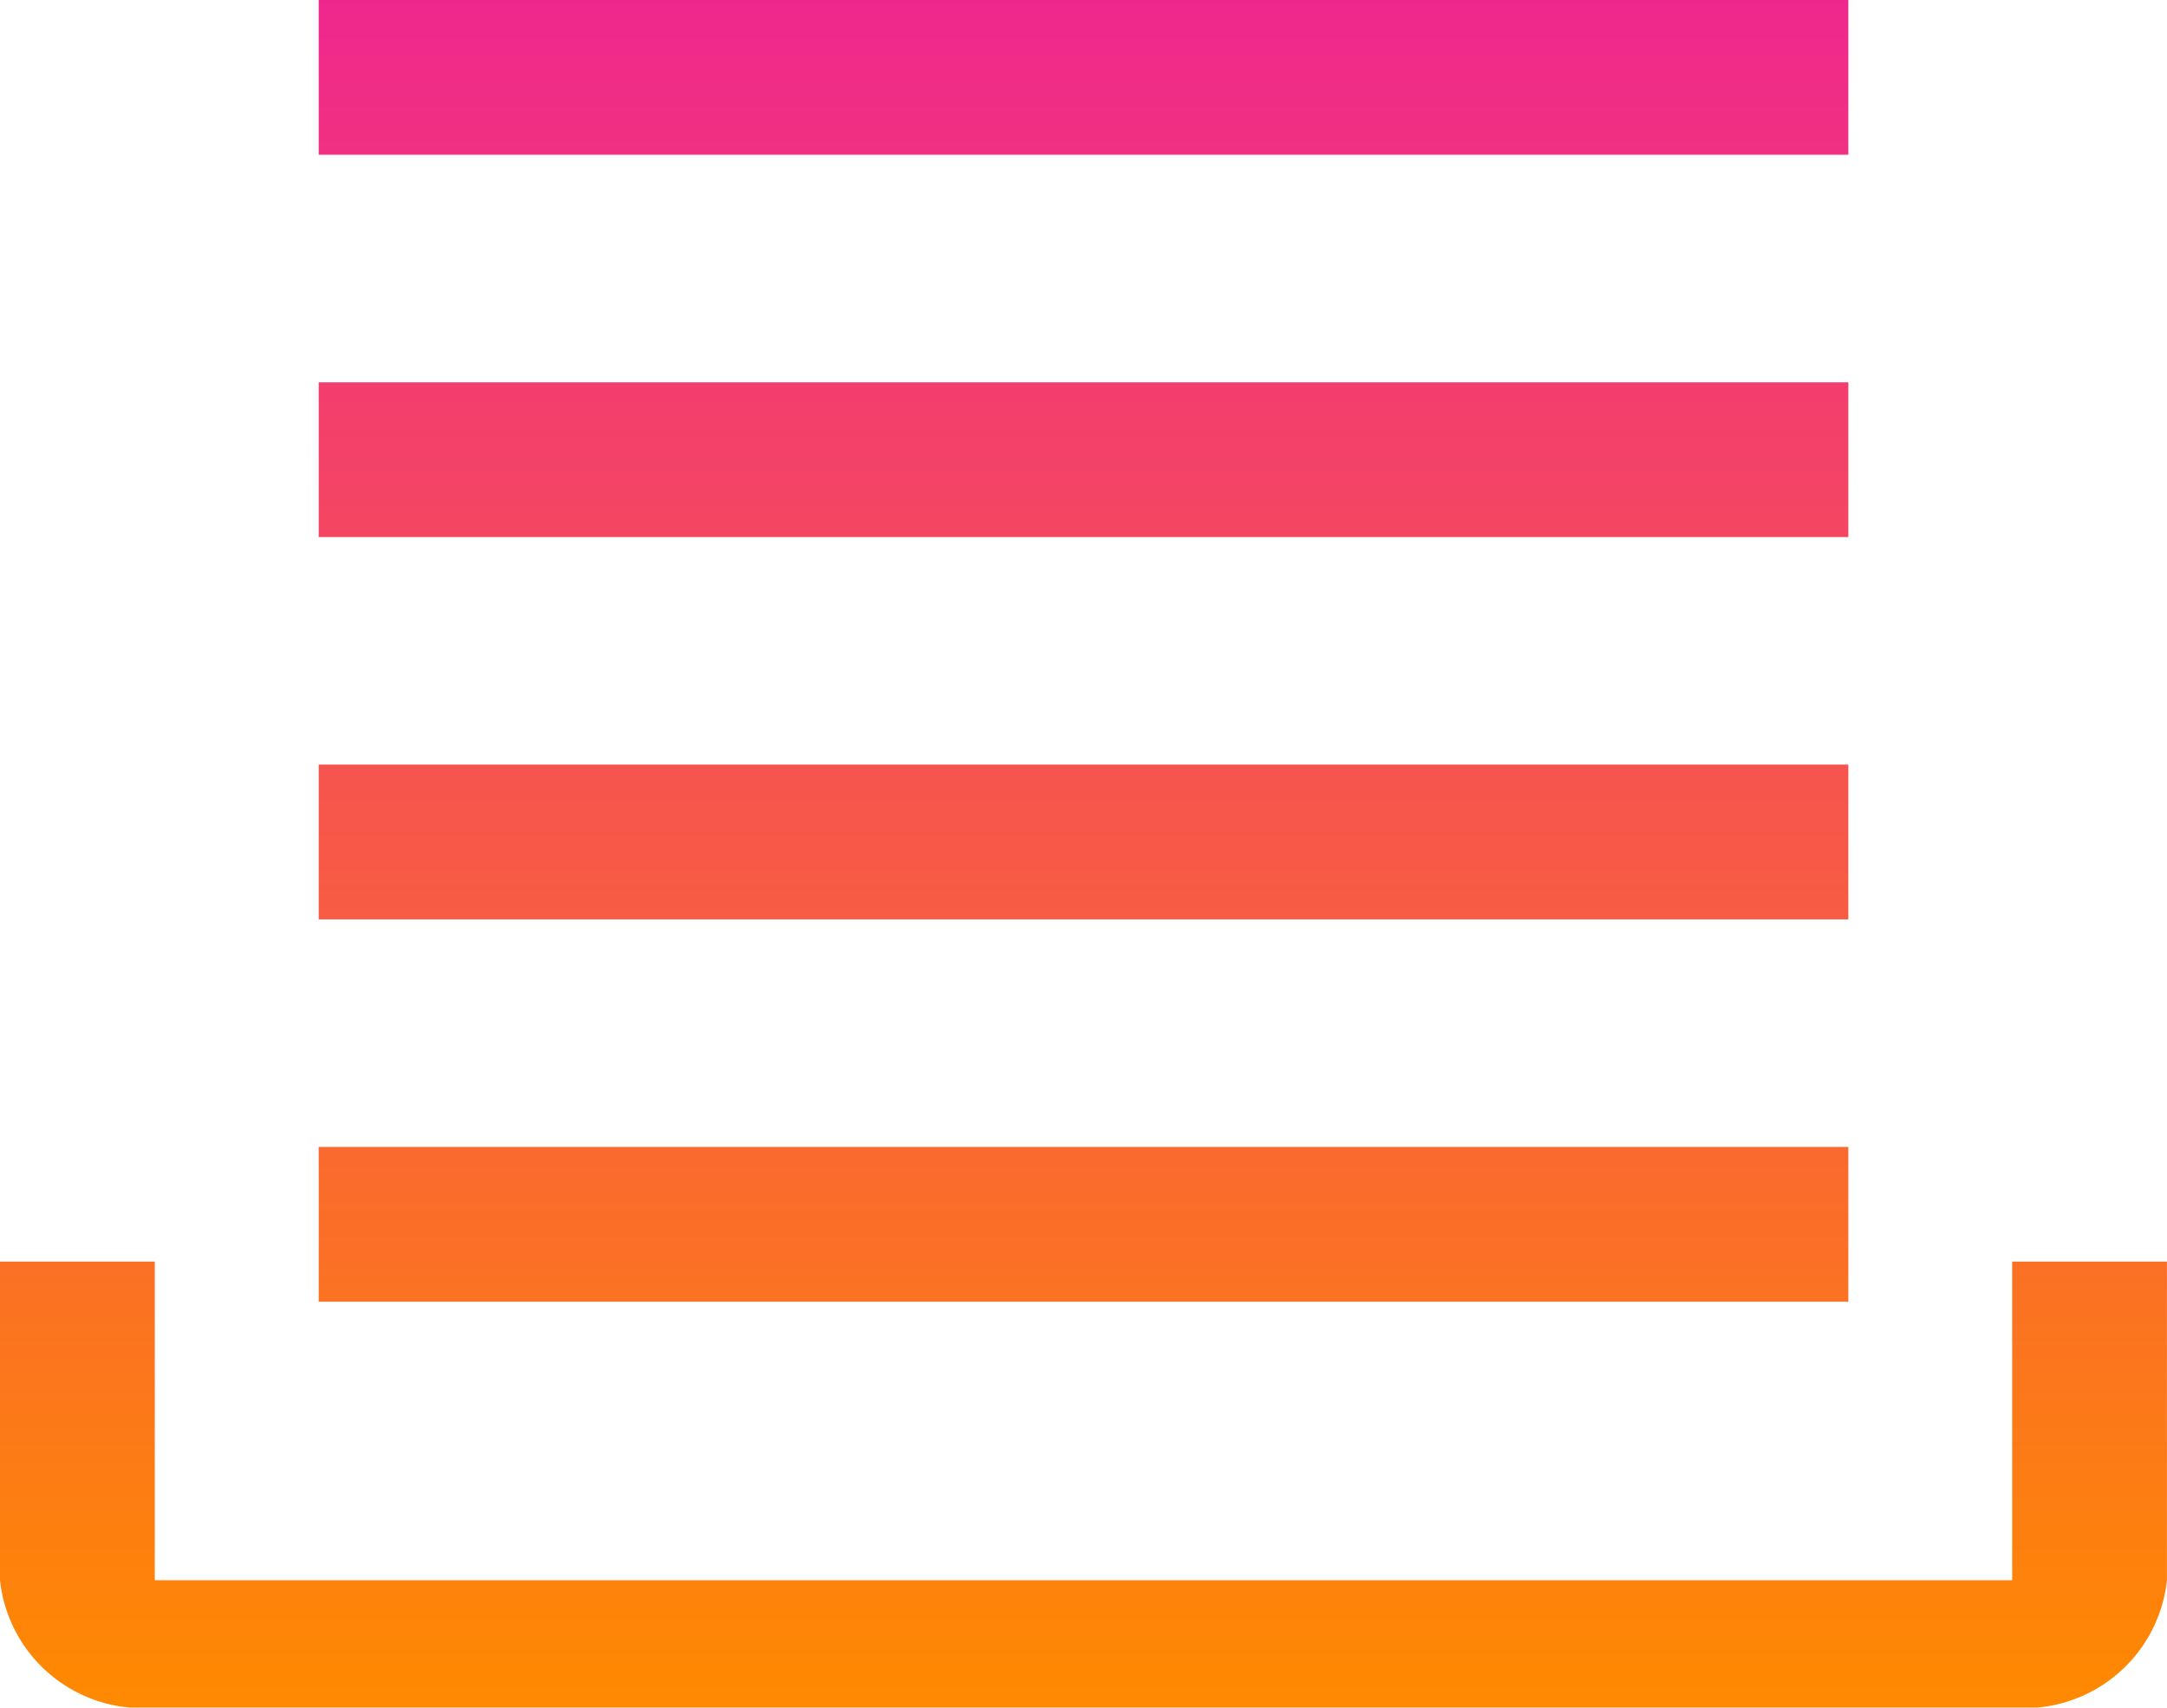 <?xml version="1.0" encoding="UTF-8"?>
<svg xmlns="http://www.w3.org/2000/svg" xmlns:xlink="http://www.w3.org/1999/xlink" width="42.001" height="33.106" viewBox="0 0 42.001 33.106">
  <defs>
    <linearGradient id="linear-gradient" x1="0.5" x2="0.5" y2="1" gradientUnits="objectBoundingBox">
      <stop offset="0" stop-color="#ef278e"></stop>
      <stop offset="1" stop-color="#ff8a00"></stop>
    </linearGradient>
  </defs>
  <g id="message-queue-i" transform="translate(-2 -7.201)">
    <path id="Union_3" data-name="Union 3" d="M3,33.107a2.777,2.777,0,0,1-3-2.47V24.46H3v6.177H39V24.46h3v6.177a2.777,2.777,0,0,1-3,2.47Zm3.177-7.87v-3H35.825v3Zm0-7.412v-3H35.825v3Zm0-7.412v-3H35.825v3ZM6.177,3V0H35.825V3Z" transform="translate(2 7.2)" fill="url(#linear-gradient)"></path>
  </g>
</svg>
